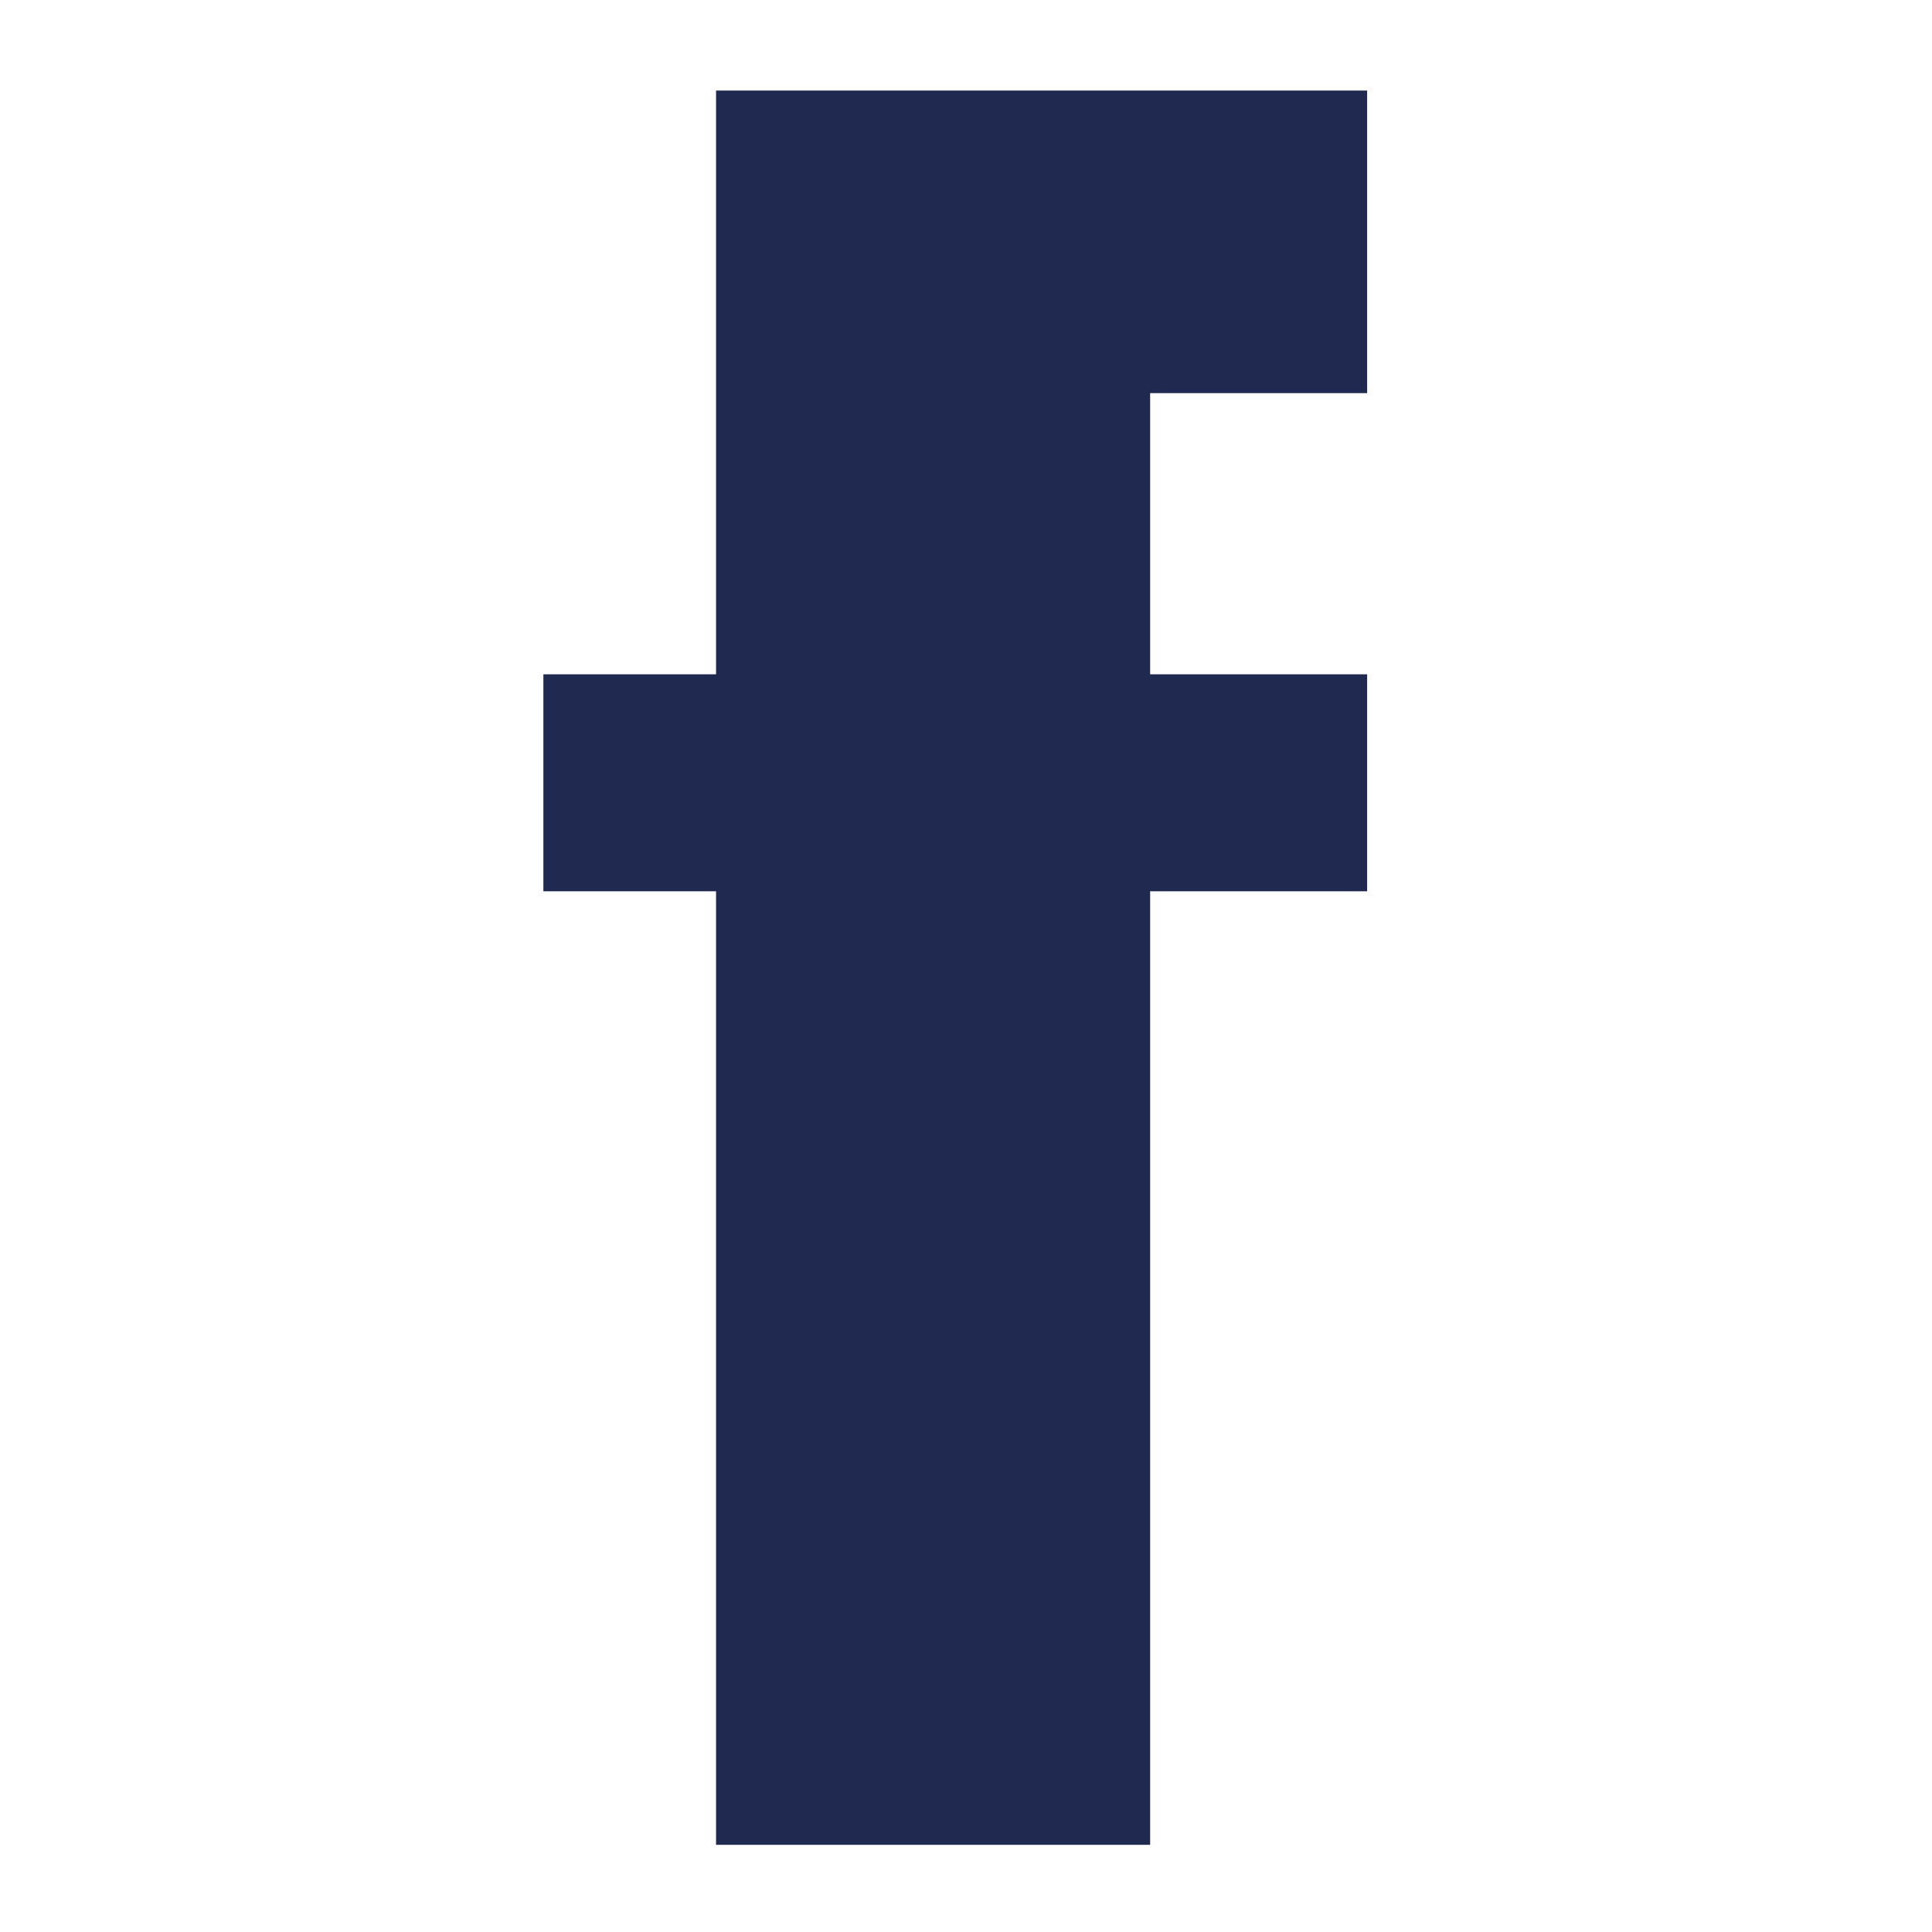<svg xmlns="http://www.w3.org/2000/svg" width="64" height="64" viewBox="0 0 64 64">
    <rect fill="#fff" height="100%" width="100%"></rect>
    <g transform="translate(18 3)">
        <path d="M22.72,16.1V35.437H17v7.188h5.72V74.212H37.1V42.625h7.188V35.437H37.1V26.123h7.188V16.1" transform="translate(-17 -16.1)" fill="#202a51"/>
    </g>
</svg>